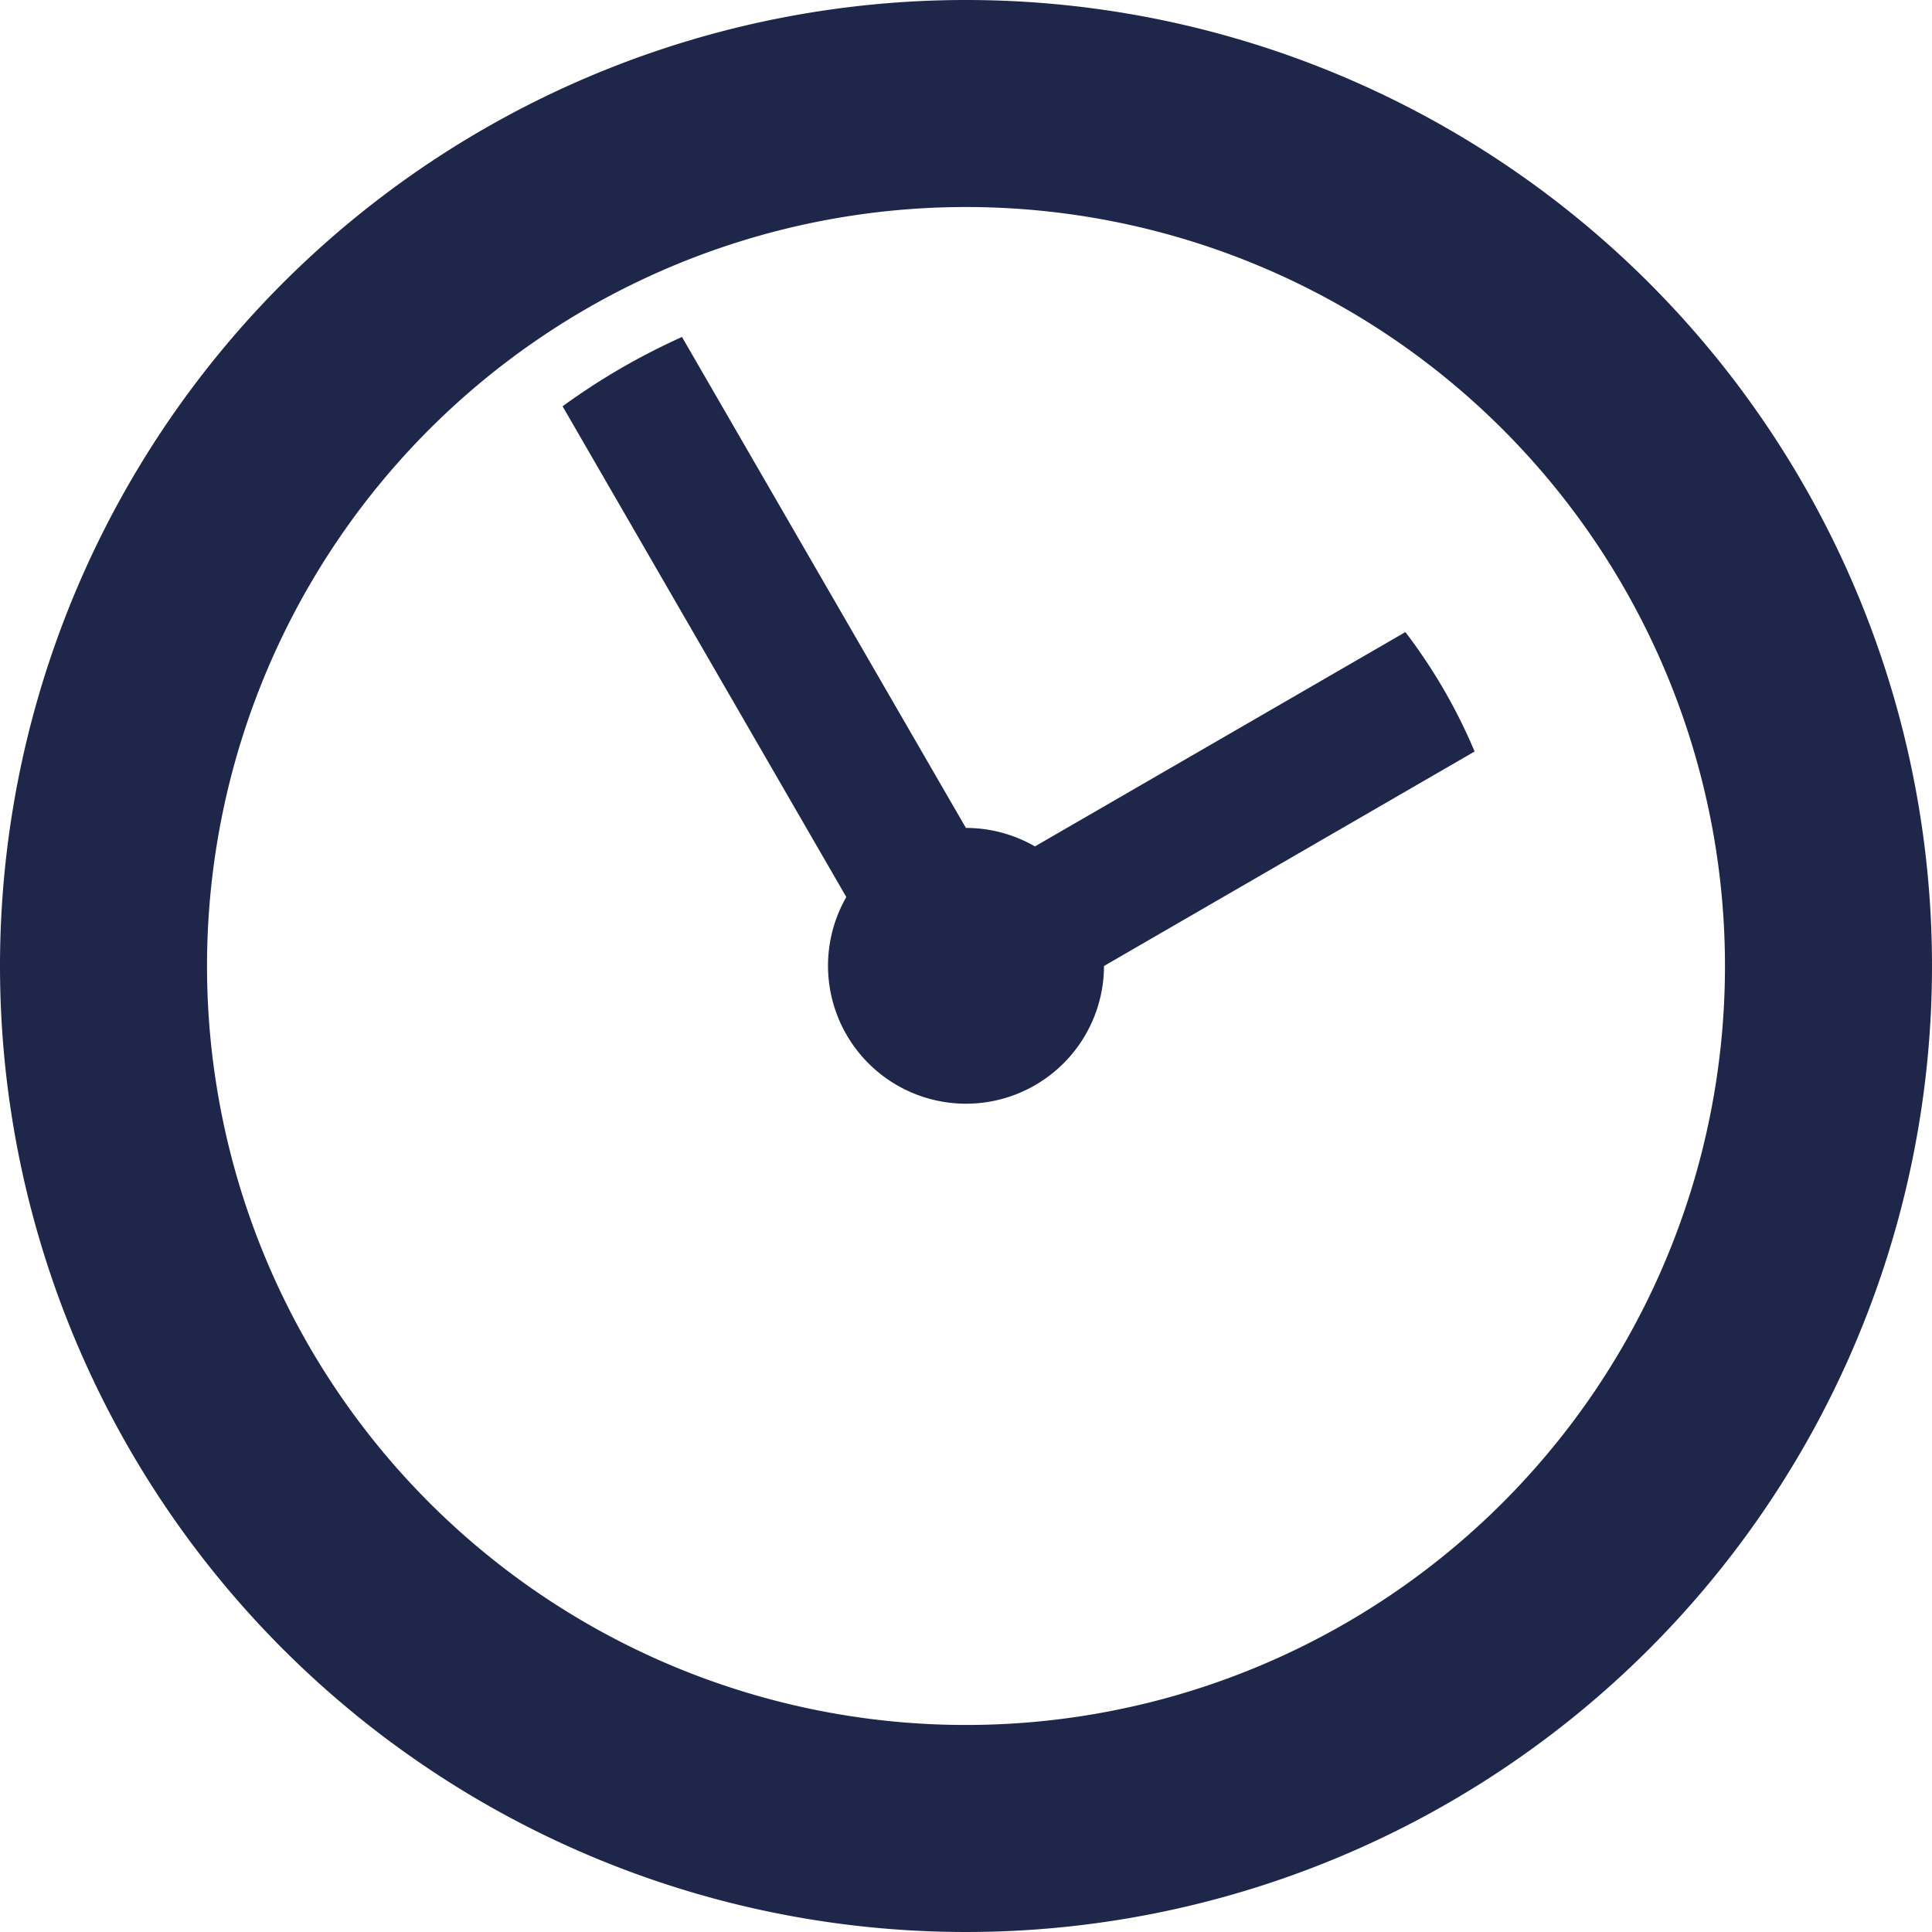 <svg xmlns="http://www.w3.org/2000/svg" width="20.904" height="20.903" viewBox="0 0 20.904 20.903">
  <g id="clock" transform="translate(-640 -640)">
    <path id="curve1" d="M3250.292,2203l3.072,5.312h0a1.5,1.5,0,0,1,.747.2l4.008-2.319a5.893,5.893,0,0,1,.749,1.292l-4.01,2.321h0a1.493,1.493,0,1,1-2.788-.746l-3.07-5.31A7.237,7.237,0,0,1,3250.292,2203Z" transform="translate(-2602.913 -1559.354)" fill="#1e274a"/>
    <path id="curve0" d="M650.452,640A10.452,10.452,0,1,1,640,650.452,10.453,10.453,0,0,1,650.452,640Zm0,2.24a8.212,8.212,0,1,0,8.212,8.212A8.212,8.212,0,0,0,650.452,642.24Z" fill="#1e274a"/>
  </g>
</svg>
